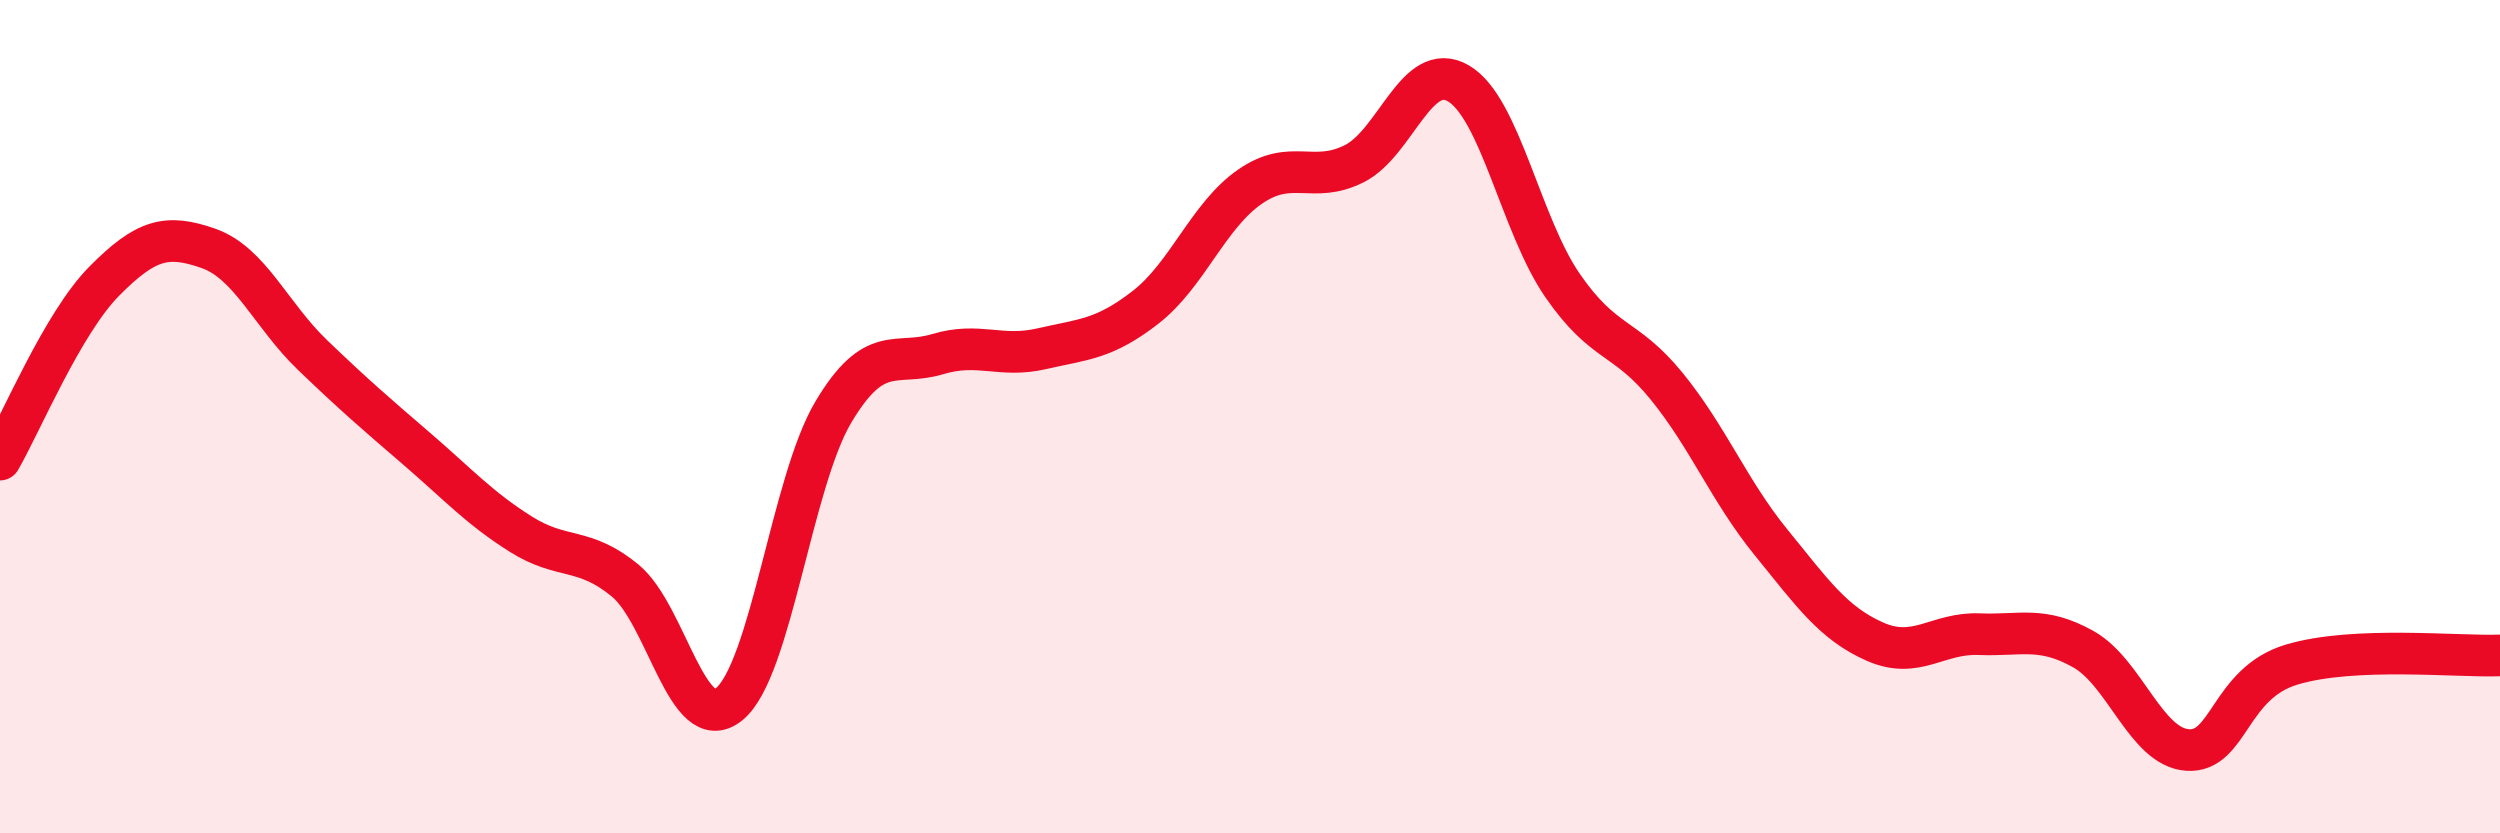 
    <svg width="60" height="20" viewBox="0 0 60 20" xmlns="http://www.w3.org/2000/svg">
      <path
        d="M 0,11.03 C 0.5,10.17 1.5,7.76 2.5,6.75 C 3.5,5.74 4,5.61 5,5.96 C 6,6.31 6.5,7.56 7.5,8.52 C 8.5,9.48 9,9.91 10,10.77 C 11,11.63 11.5,12.19 12.5,12.82 C 13.5,13.45 14,13.11 15,13.93 C 16,14.75 16.5,17.71 17.5,16.9 C 18.5,16.09 19,11.57 20,9.89 C 21,8.21 21.5,8.8 22.5,8.5 C 23.5,8.2 24,8.6 25,8.37 C 26,8.14 26.5,8.15 27.5,7.37 C 28.5,6.59 29,5.17 30,4.48 C 31,3.79 31.5,4.43 32.5,3.93 C 33.5,3.43 34,1.42 35,2 C 36,2.58 36.5,5.4 37.5,6.85 C 38.5,8.3 39,8.04 40,9.27 C 41,10.5 41.5,11.78 42.5,13.01 C 43.5,14.24 44,14.96 45,15.4 C 46,15.84 46.5,15.18 47.5,15.22 C 48.5,15.26 49,15.02 50,15.58 C 51,16.14 51.5,17.93 52.5,18 C 53.5,18.07 53.5,16.4 55,15.95 C 56.5,15.5 59,15.77 60,15.73L60 20L0 20Z"
        fill="#EB0A25"
        opacity="0.1"
        stroke-linecap="round"
        stroke-linejoin="round"
      />
      <path
        d="M 0,11.03 C 0.5,10.17 1.5,7.76 2.5,6.75 C 3.5,5.74 4,5.61 5,5.96 C 6,6.31 6.5,7.56 7.5,8.52 C 8.5,9.48 9,9.91 10,10.77 C 11,11.63 11.5,12.19 12.5,12.82 C 13.5,13.45 14,13.11 15,13.93 C 16,14.75 16.5,17.71 17.5,16.9 C 18.5,16.09 19,11.57 20,9.89 C 21,8.21 21.5,8.8 22.5,8.5 C 23.5,8.2 24,8.6 25,8.37 C 26,8.14 26.5,8.15 27.5,7.37 C 28.5,6.59 29,5.17 30,4.48 C 31,3.79 31.5,4.43 32.5,3.93 C 33.5,3.43 34,1.42 35,2 C 36,2.58 36.5,5.4 37.5,6.85 C 38.5,8.3 39,8.04 40,9.27 C 41,10.5 41.5,11.78 42.5,13.01 C 43.5,14.24 44,14.96 45,15.4 C 46,15.84 46.5,15.18 47.5,15.22 C 48.5,15.26 49,15.02 50,15.58 C 51,16.14 51.5,17.93 52.5,18 C 53.5,18.07 53.5,16.4 55,15.95 C 56.5,15.5 59,15.77 60,15.73"
        stroke="#EB0A25"
        stroke-width="1"
        fill="none"
        stroke-linecap="round"
        stroke-linejoin="round"
      />
    </svg>
  
